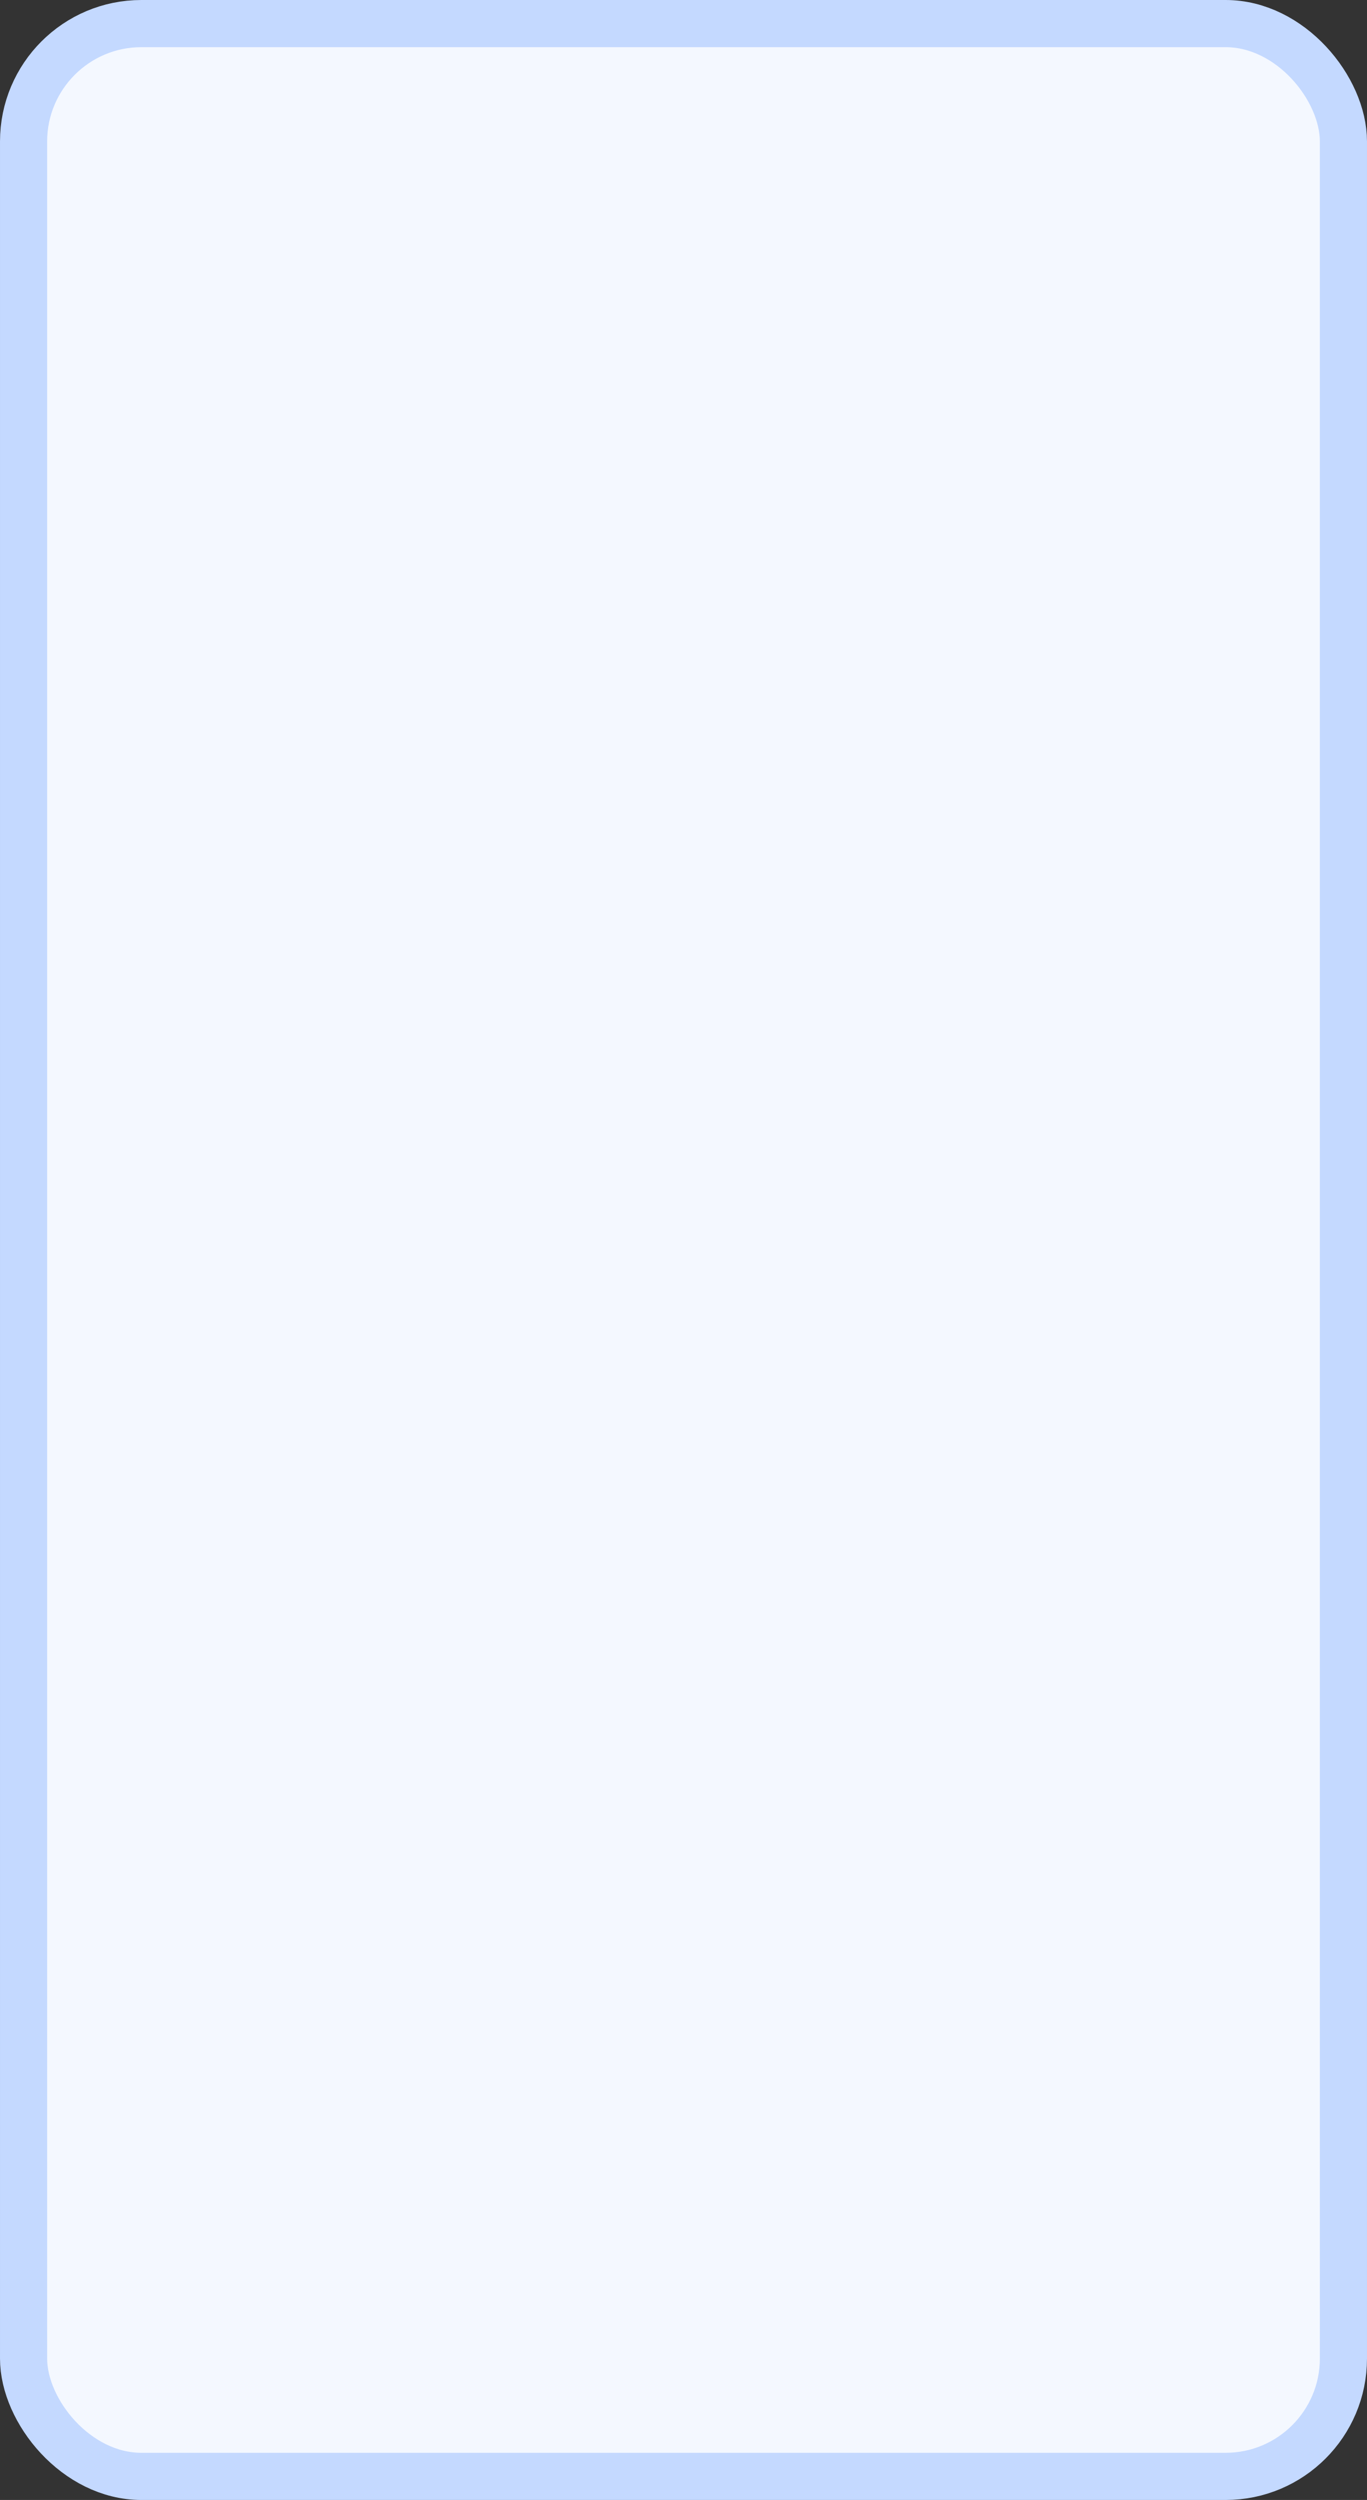 <?xml version="1.0" encoding="UTF-8"?> <svg xmlns="http://www.w3.org/2000/svg" width="29" height="53" viewBox="0 0 29 53" fill="none"><rect x="0" y="0" width="29" height="53" fill="#333333" stroke="none"/> <rect x="0.5" y="0.5" width="28" height="52" rx="2.5" fill="#F4F8FF" stroke="#C4D9FF"></rect> </svg> 